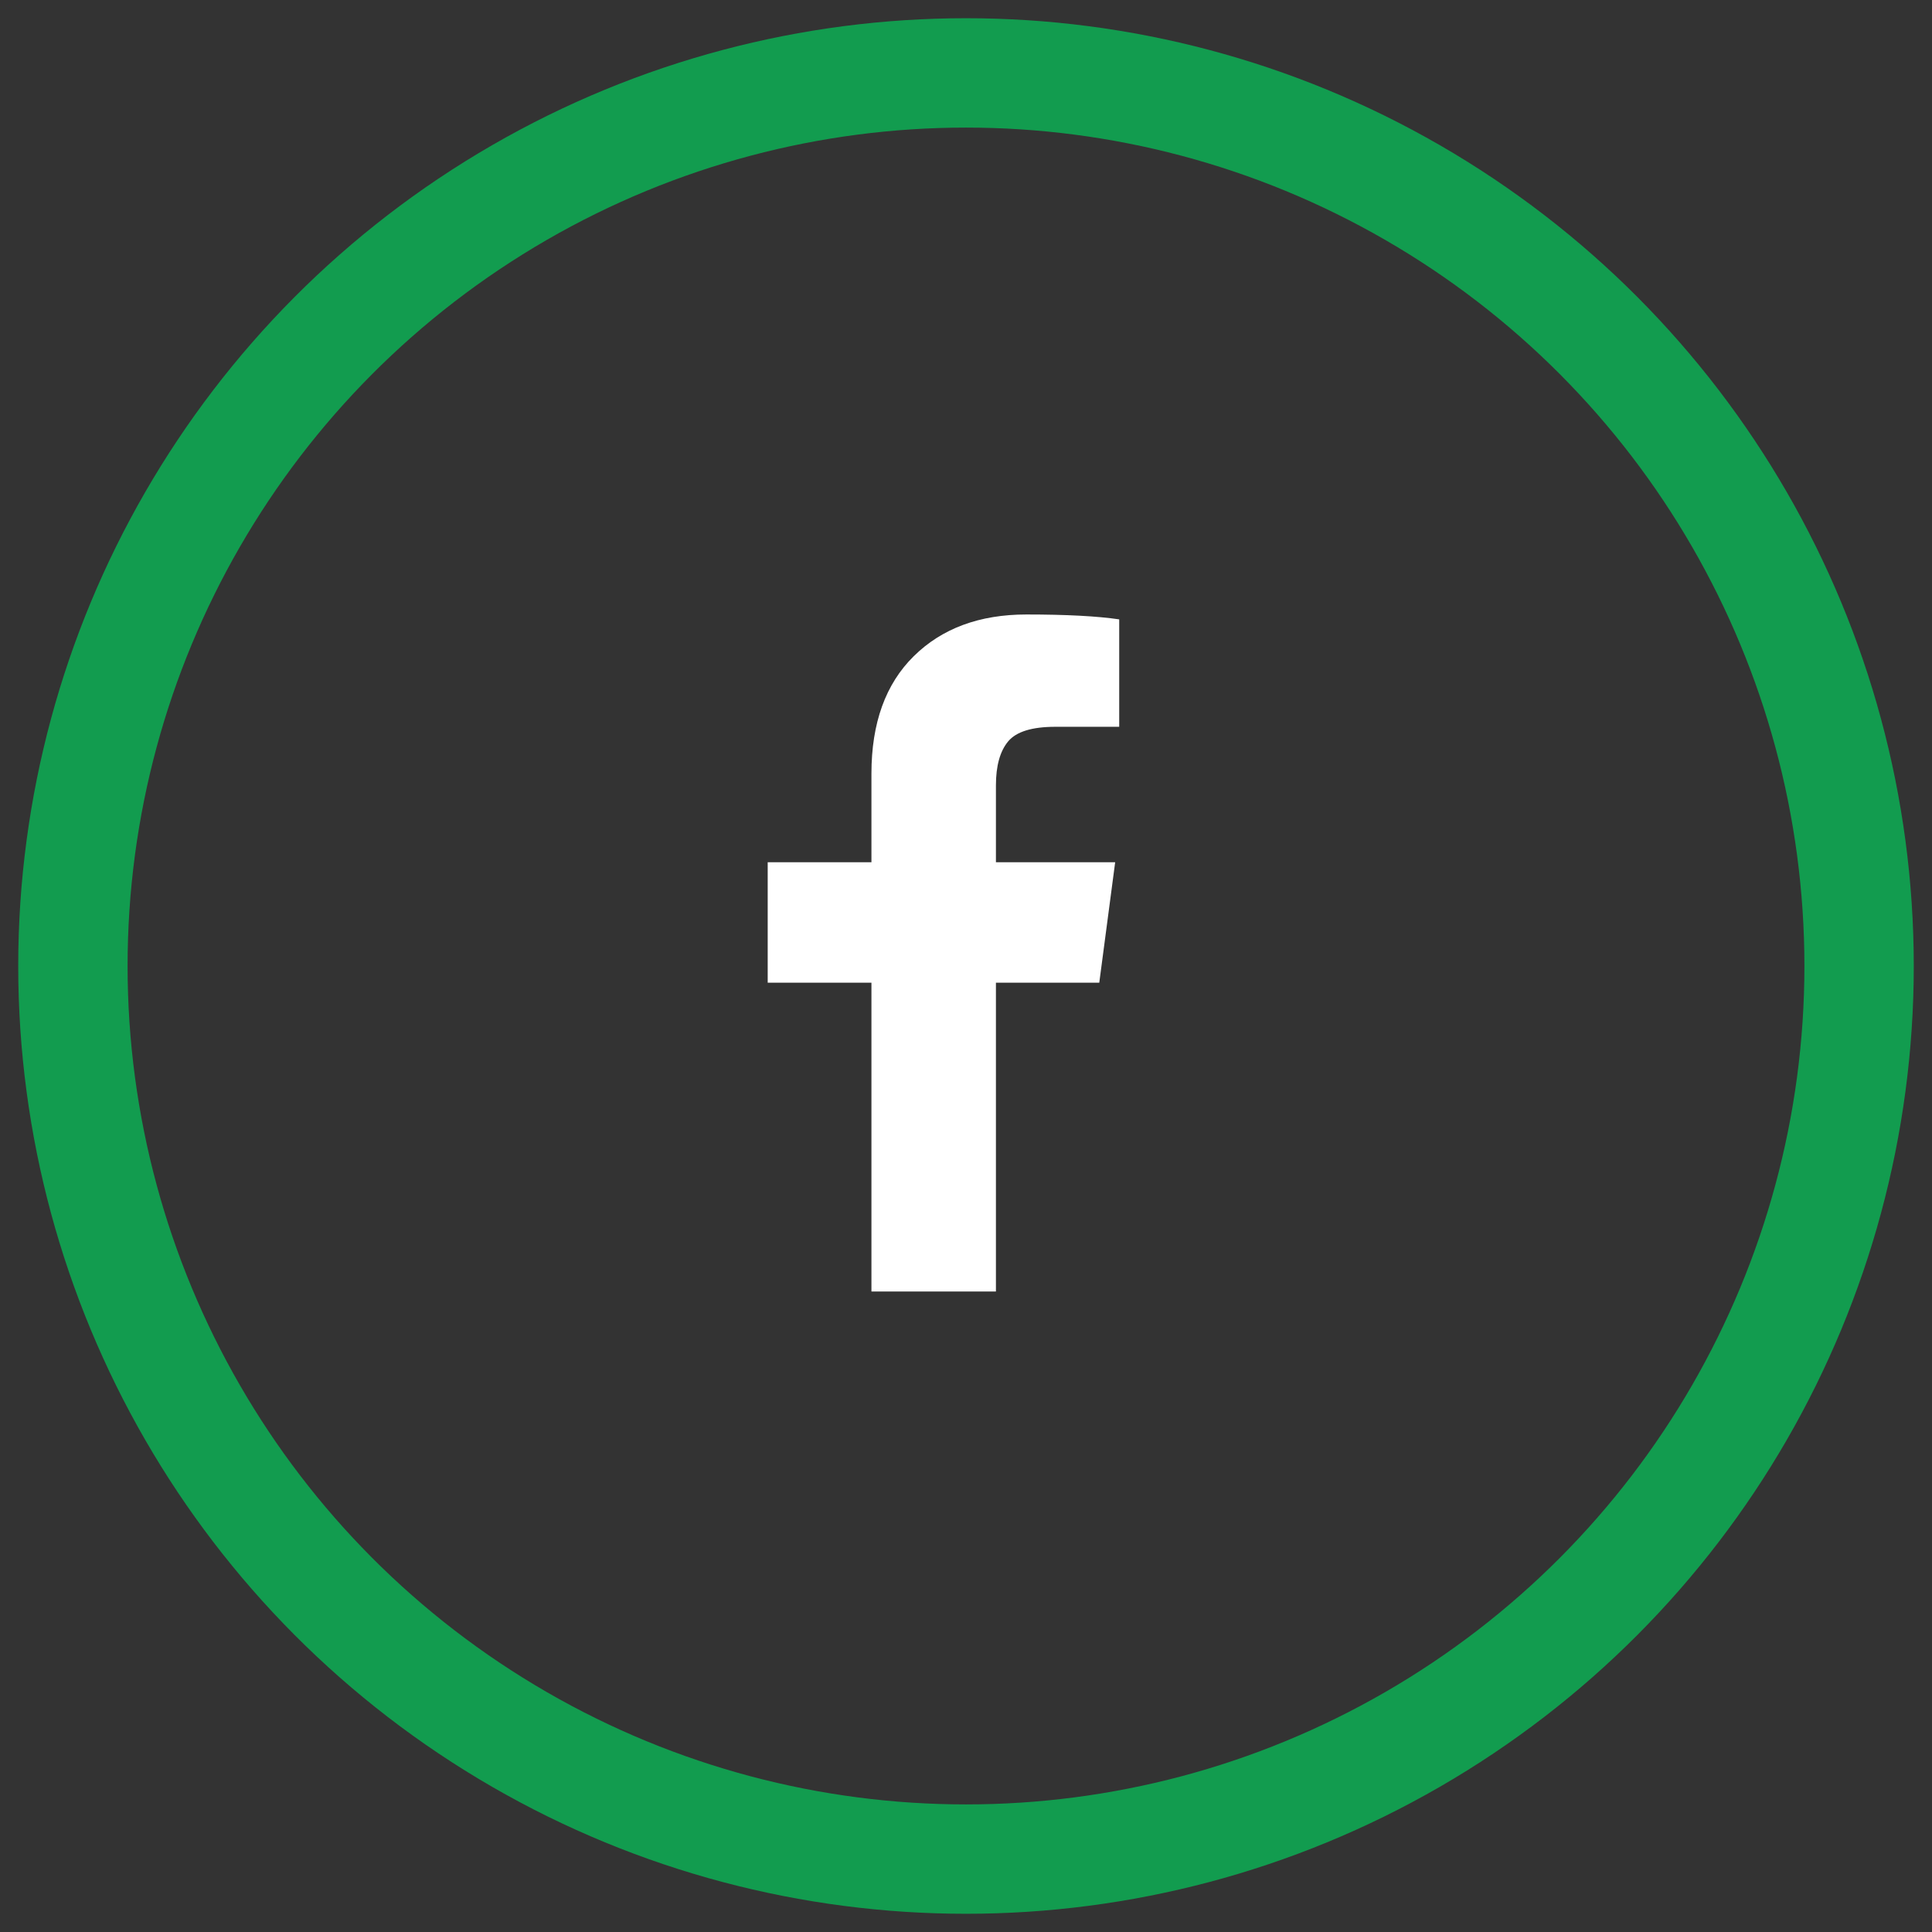 <?xml version="1.0" encoding="UTF-8"?> <svg xmlns="http://www.w3.org/2000/svg" xmlns:xlink="http://www.w3.org/1999/xlink" width="53px" height="53px" viewBox="0 0 53 53" version="1.1"><rect x="0" y="0" width="53" height="53" fill="#333333" stroke="none"/><title>Group 2</title><g id="Page-1" stroke="none" stroke-width="1" fill="none" fill-rule="evenodd"><g id="PRIVACY-POLICY" transform="translate(-981, -1808)"><g id="Group-2" transform="translate(983, 1810)"><path d="M25.321,33.429 L25.321,24.958 L28.156,24.958 L28.592,21.654 L25.321,21.654 L25.321,19.545 C25.321,19.009 25.433,18.607 25.656,18.339 C25.879,18.071 26.311,17.938 26.951,17.938 L26.951,17.938 L28.703,17.938 L28.703,14.991 C28.1,14.902 27.252,14.857 26.158,14.857 C24.871,14.857 23.841,15.238 23.067,16.001 C22.293,16.764 21.906,17.837 21.906,19.221 L21.906,19.221 L21.906,21.654 L19.06,21.654 L19.06,24.958 L21.906,24.958 L21.906,33.429 L25.321,33.429 Z" id="" fill="#FFFFFF" fill-rule="nonzero"></path><circle id="Oval" stroke="#129C4F" stroke-width="3" cx="24.5" cy="24.5" r="24.5"></circle></g></g></g></svg> 